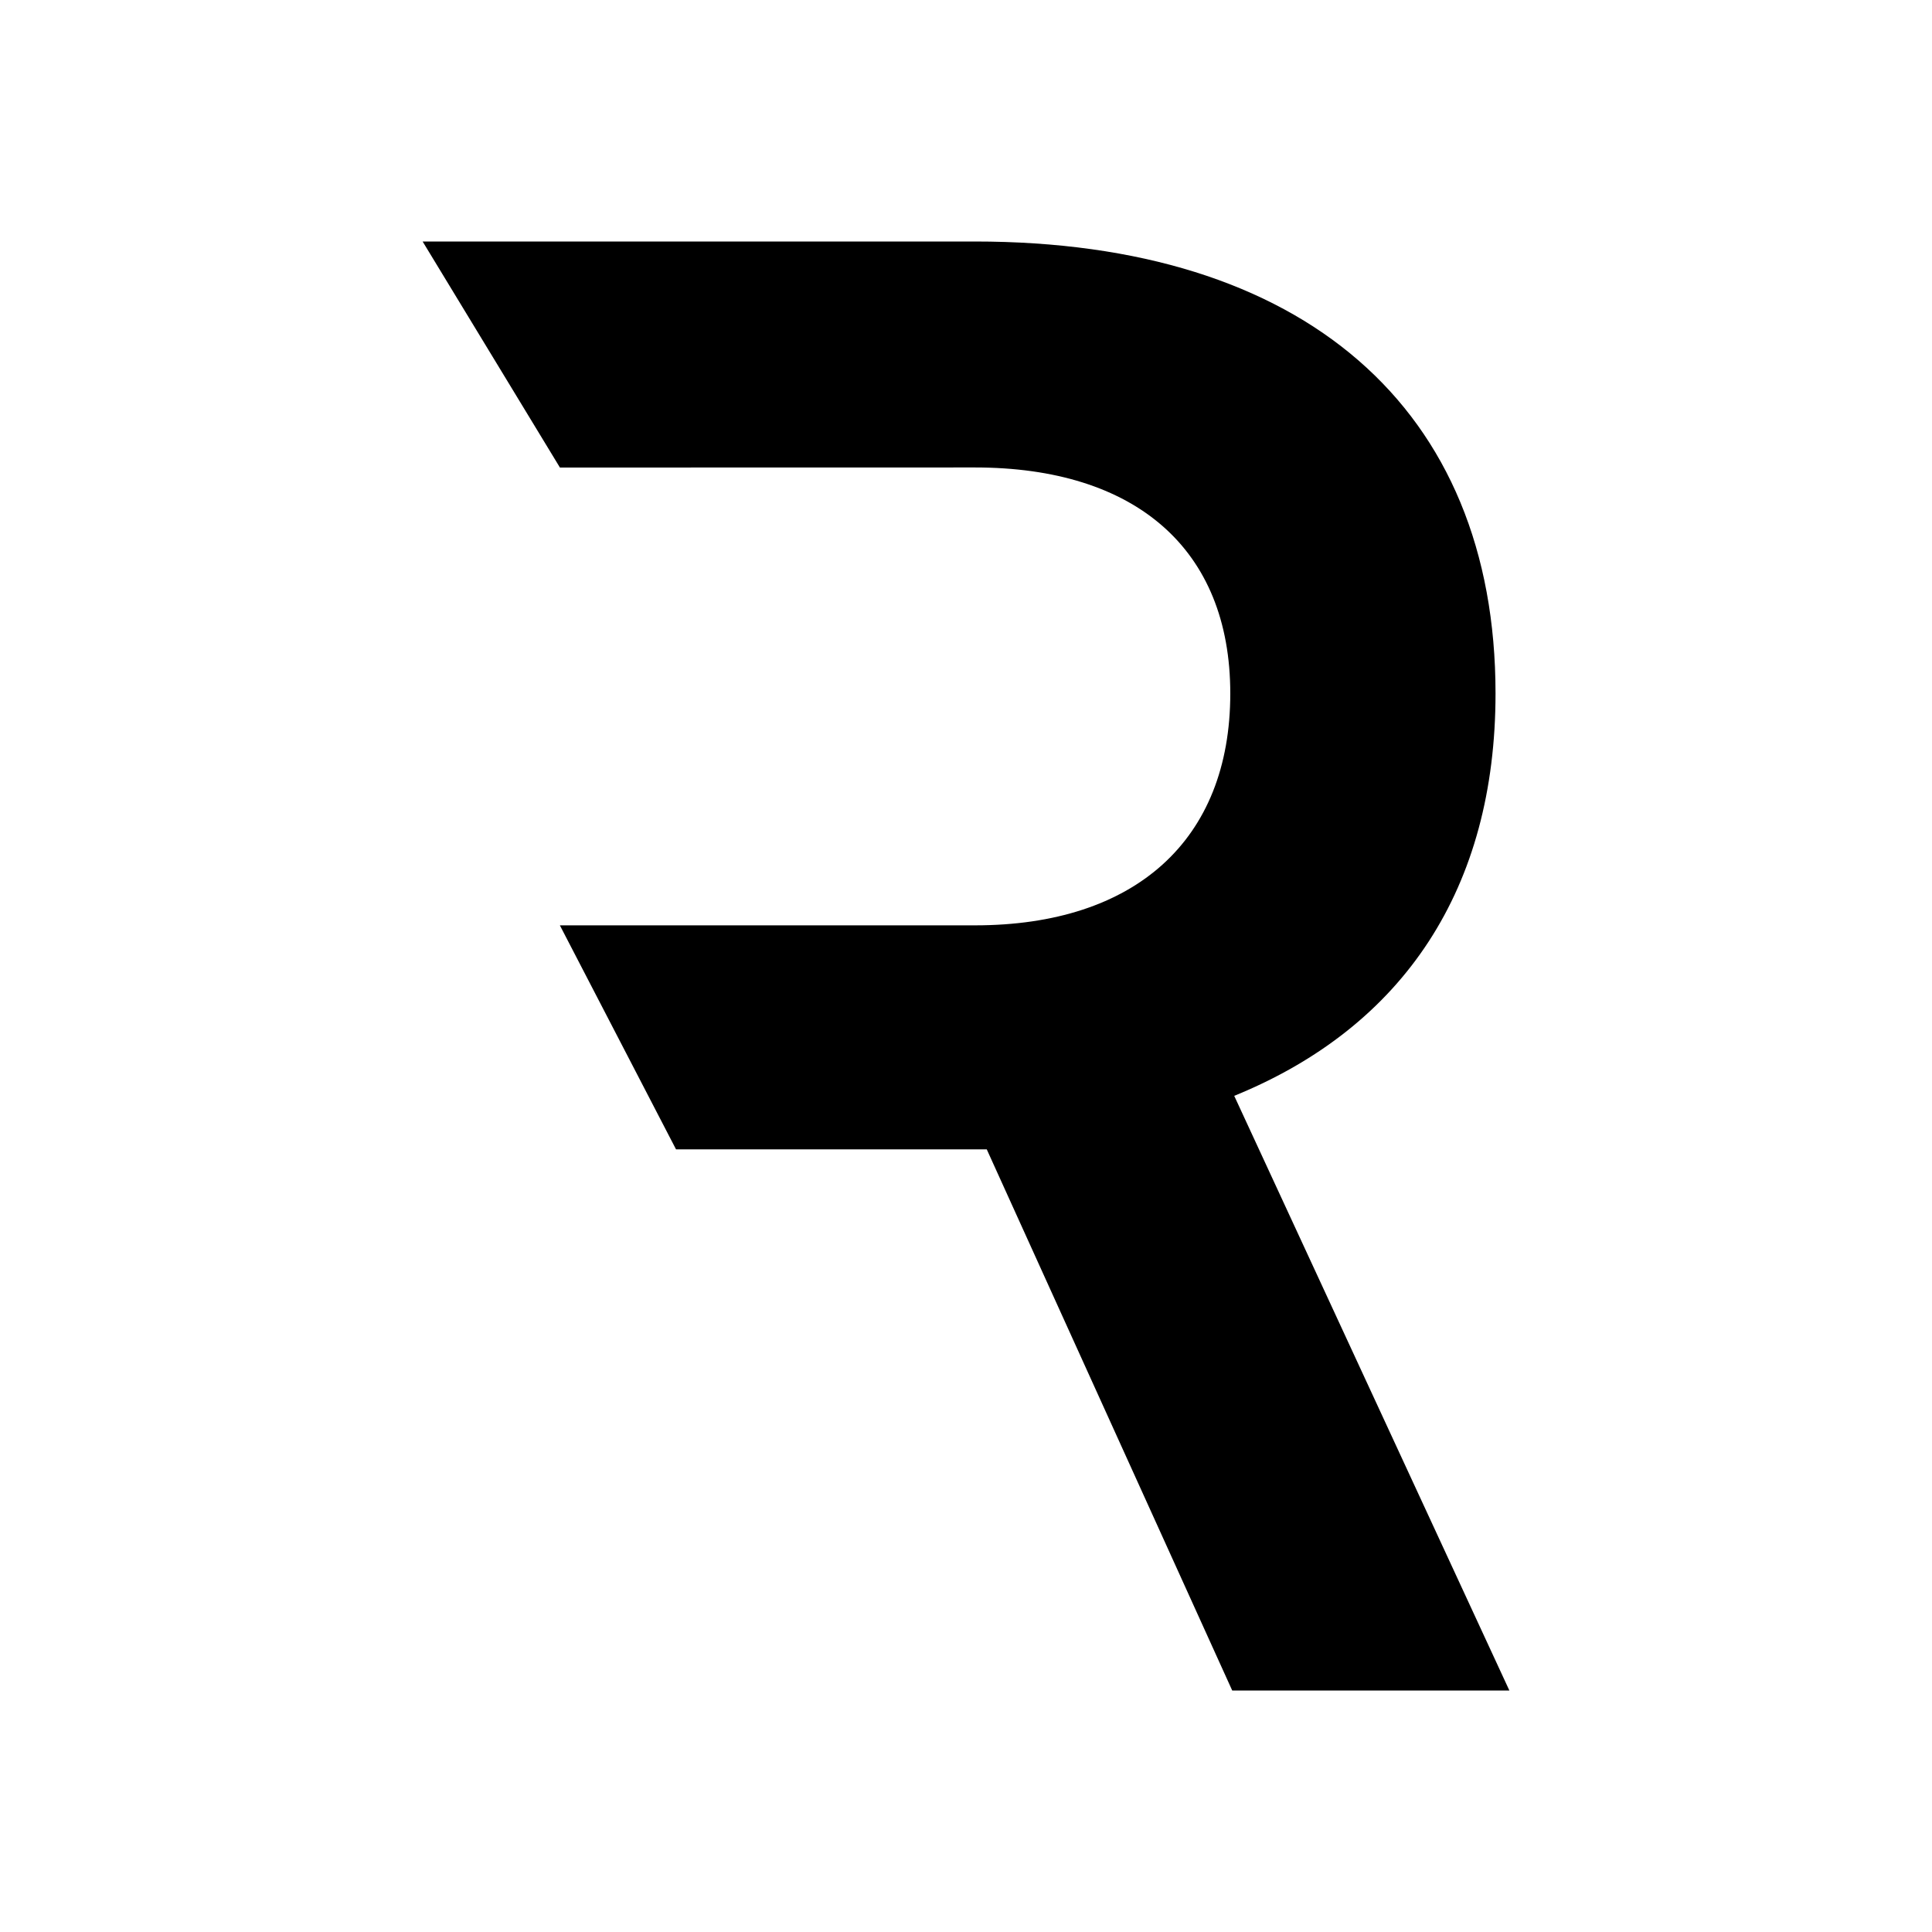 <svg xmlns="http://www.w3.org/2000/svg" width="1em" height="1em" viewBox="0 0 24 24"><path fill="currentColor" d="m8.398 14.278l-1.443-2.783V5.807L5.25 3h6.86c4.083 0 6.468 2.068 6.468 5.614c0 2.413-1.131 4.137-3.246 4.999L18.75 21h-3.443l-3.049-6.722zm-1.443-8.47v5.687h5.156c1.991 0 3.172-1.059 3.172-2.88c0-1.798-1.18-2.808-3.172-2.808z"/></svg>
